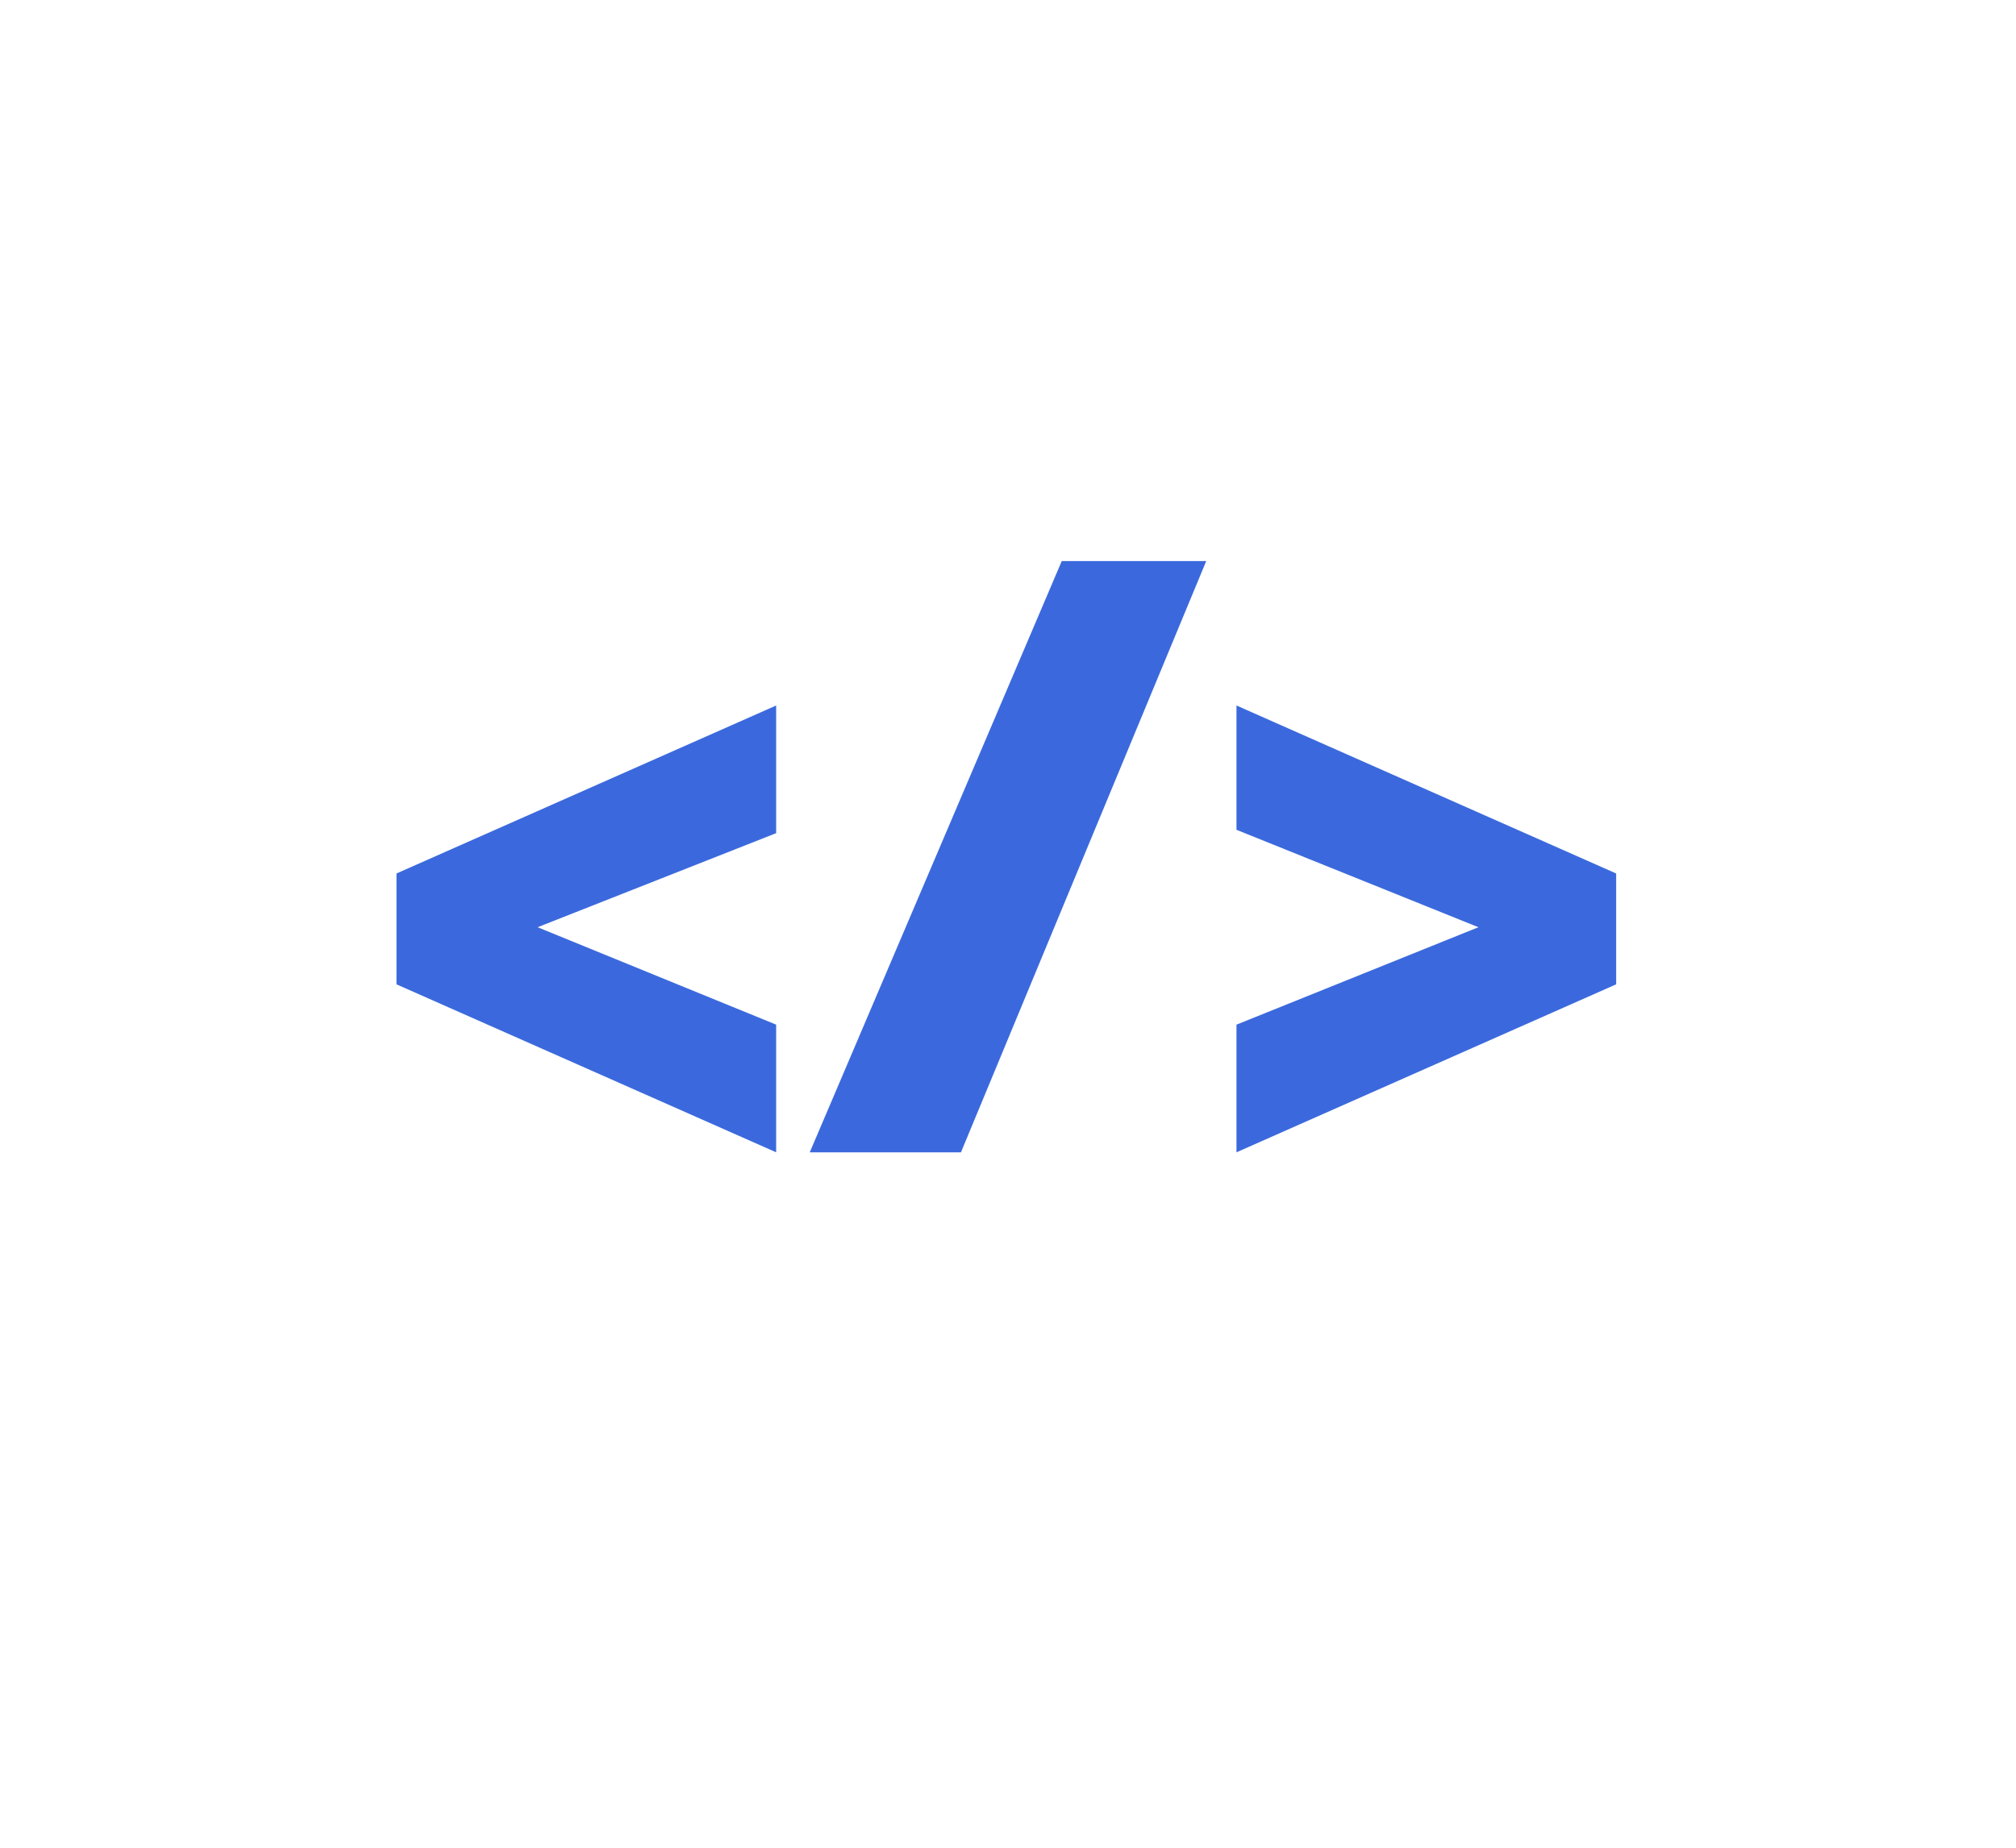 <?xml version="1.0" encoding="utf-8"?>
<!-- Generator: Adobe Illustrator 24.3.0, SVG Export Plug-In . SVG Version: 6.00 Build 0)  -->
<svg version="1.1" id="Layer_1" xmlns="http://www.w3.org/2000/svg" xmlns:xlink="http://www.w3.org/1999/xlink" x="0px" y="0px"
	 viewBox="0 0 60 55" style="enable-background:new 0 0 60 55;" xml:space="preserve">
<style type="text/css">
	.st0{fill:#3B69DD;}
	.st1{fill:#FFFFFF;}
</style>
<g>
	<g>
		<path class="st0" d="M23.1,30.5v3.8l-11.3-5V26l11.3-5v3.8L16,27.6L23.1,30.5z"/>
		<path class="st0" d="M24.1,34.3l7.5-17.6h4.3l-7.3,17.6H24.1z"/>
		<path class="st0" d="M44,27.6l-7.2-2.9V21l11.3,5v3.3l-11.3,5v-3.8L44,27.6z"/>
	</g>
</g>
</svg>
